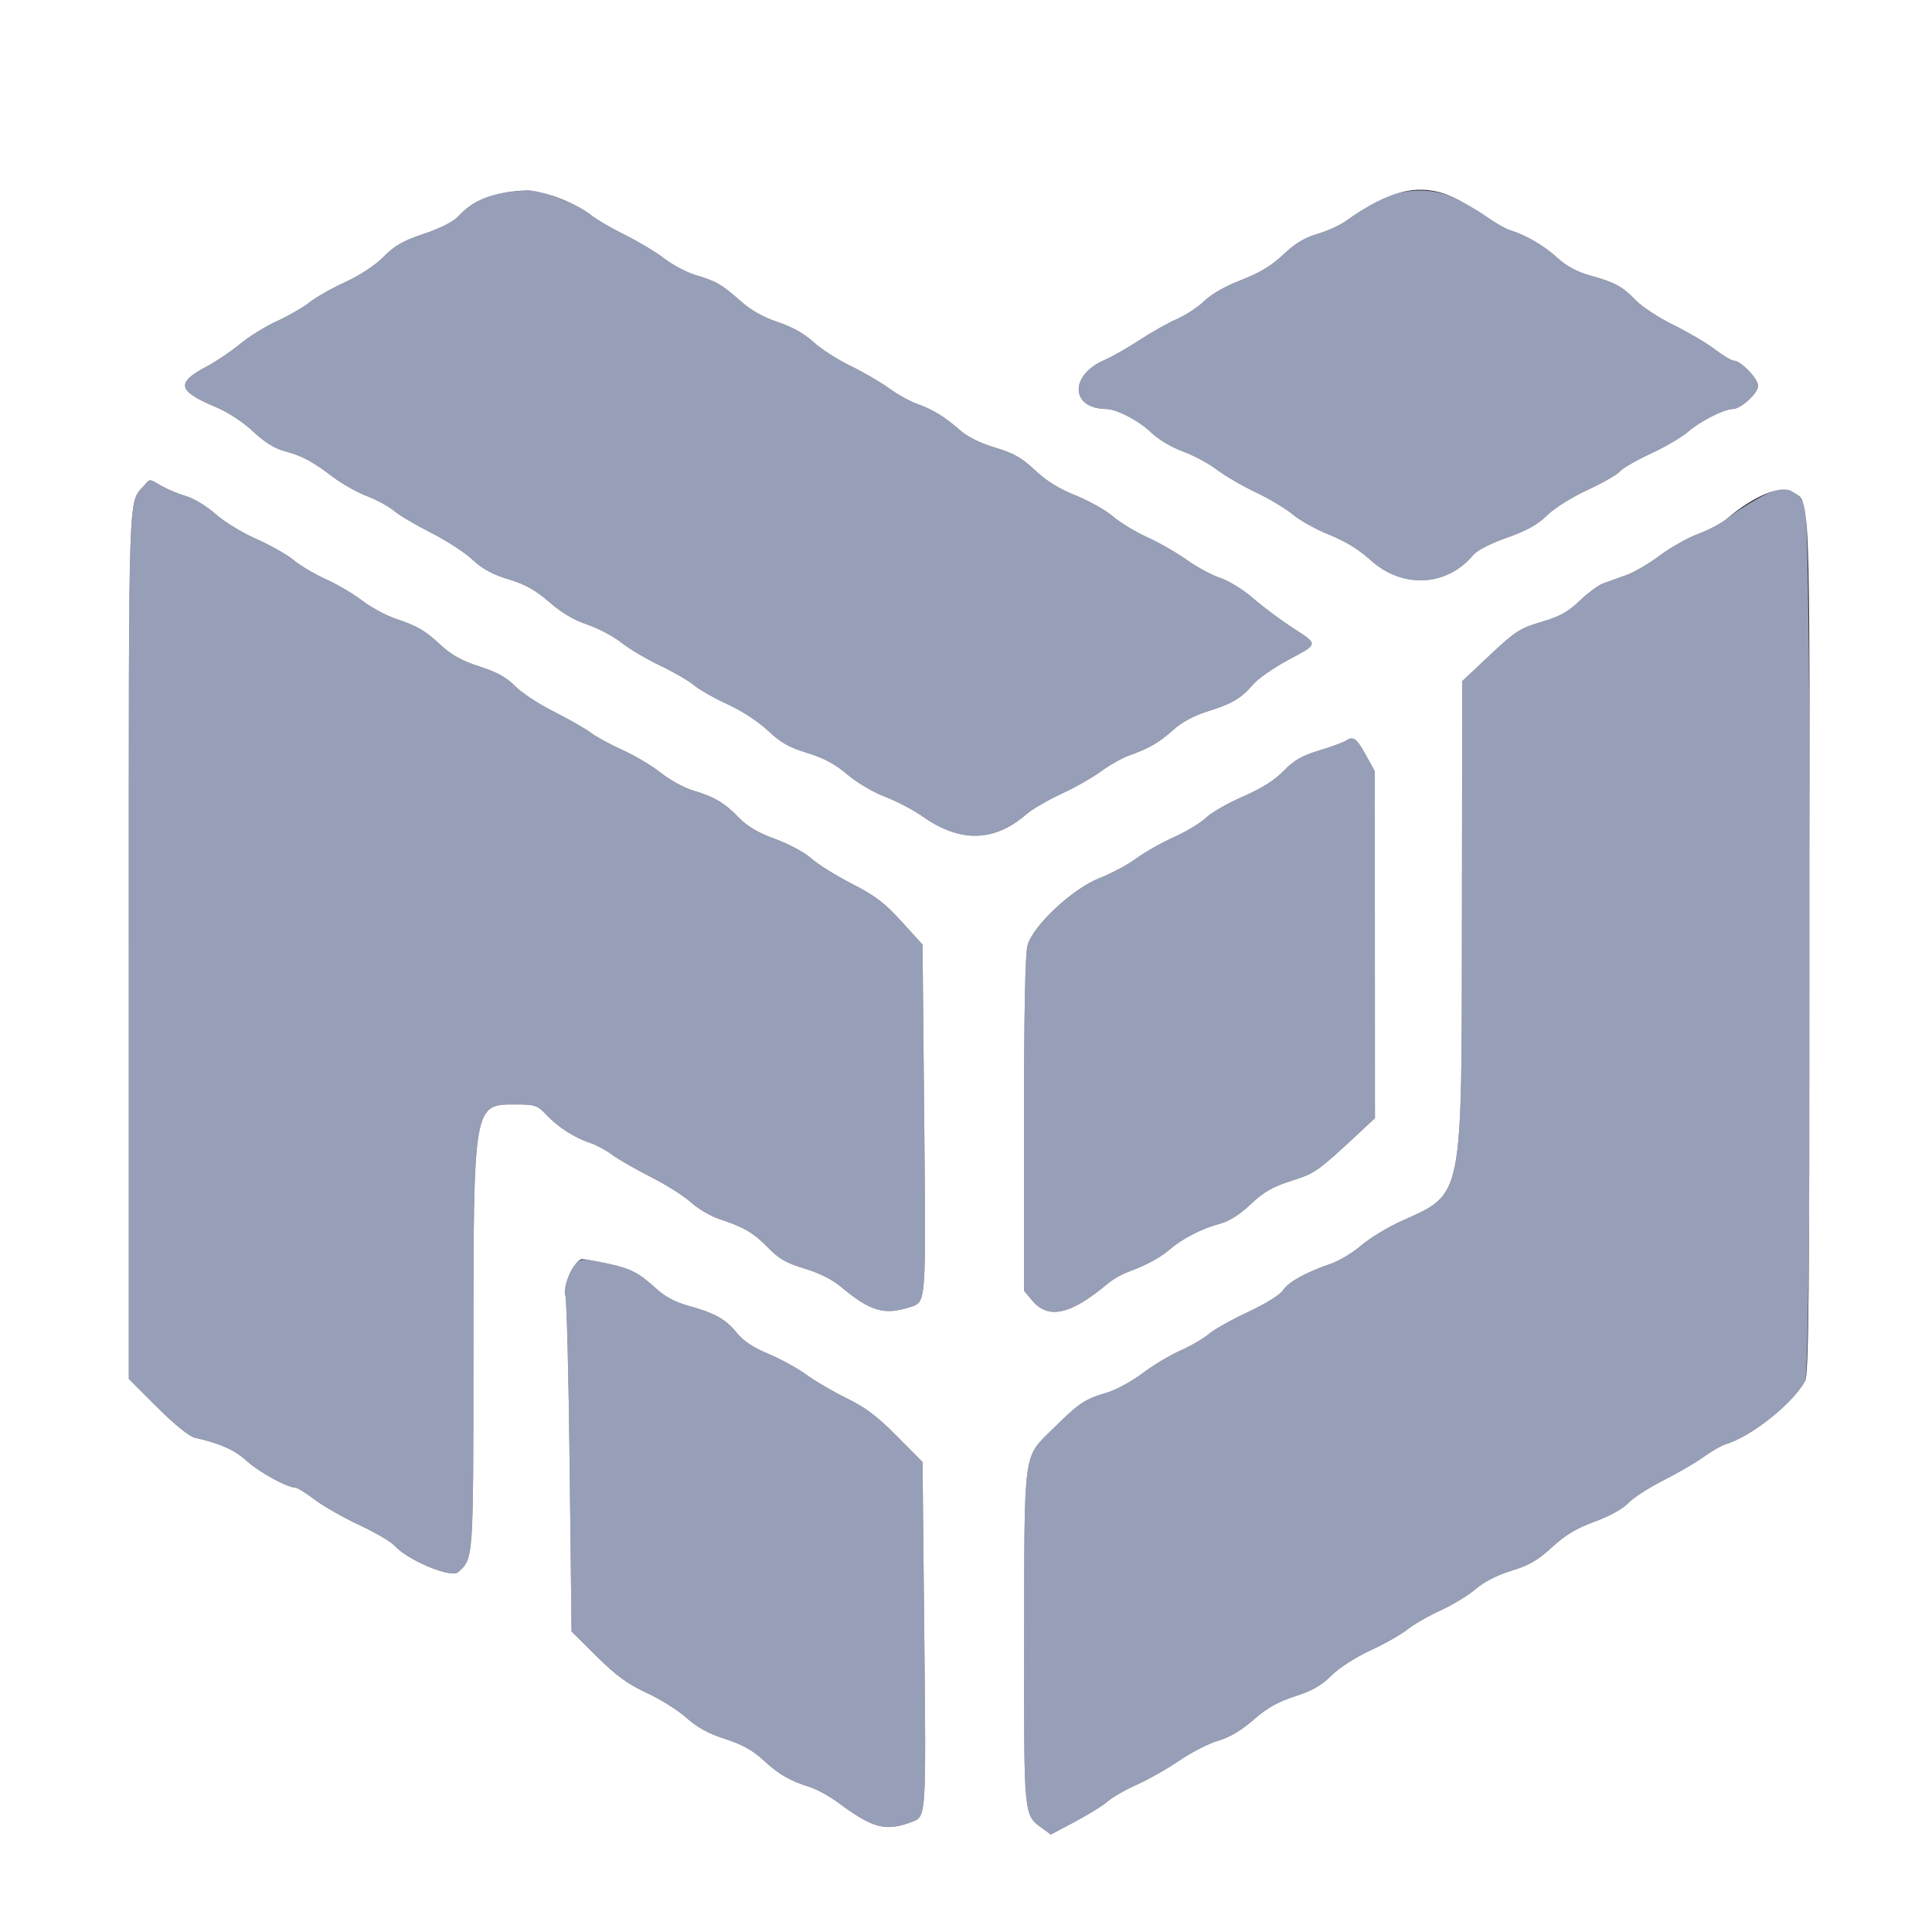 <svg xmlns="http://www.w3.org/2000/svg" xmlns:xlink="http://www.w3.org/1999/xlink" id="svg" version="1.1" viewBox="80 72 240 240"><rect x="80" y="72" width="240" height="240" fill="#333333" stroke="none"/><g id="svgg"><path id="path0" d="M142.397 95.961 C 140.433 96.238,138.327 97.374,136.837 98.961 C 136.275 99.558,134.560 100.412,132.643 101.049 C 130.077 101.901,129.034 102.496,127.648 103.897 C 126.579 104.977,124.734 106.197,122.916 107.026 C 121.277 107.773,119.275 108.906,118.468 109.544 C 117.660 110.182,115.830 111.239,114.400 111.892 C 112.970 112.545,110.913 113.818,109.829 114.722 C 108.745 115.625,106.829 116.913,105.571 117.583 C 101.832 119.576,102.077 120.577,106.791 122.564 C 108.343 123.218,110.205 124.434,111.435 125.597 C 112.775 126.865,114.097 127.703,115.244 128.011 C 117.519 128.623,118.769 129.284,121.317 131.222 C 122.463 132.094,124.374 133.173,125.564 133.622 C 126.754 134.070,128.268 134.891,128.928 135.447 C 129.588 136.002,131.675 137.238,133.564 138.194 C 135.454 139.150,137.760 140.648,138.688 141.523 C 139.905 142.671,141.155 143.351,143.172 143.964 C 145.272 144.602,146.531 145.306,148.225 146.788 C 149.726 148.101,151.304 149.037,152.940 149.585 C 154.293 150.037,156.202 151.045,157.183 151.825 C 158.164 152.605,160.324 153.886,161.983 154.672 C 163.642 155.459,165.540 156.558,166.200 157.115 C 166.860 157.672,168.749 158.745,170.398 159.499 C 172.145 160.297,174.233 161.661,175.402 162.766 C 176.970 164.249,178.035 164.854,180.274 165.534 C 182.331 166.159,183.732 166.909,185.234 168.192 C 186.409 169.195,188.483 170.421,189.964 170.987 C 191.414 171.542,193.478 172.621,194.552 173.384 C 199.218 176.705,203.499 176.629,207.500 173.153 C 208.215 172.532,210.164 171.394,211.830 170.624 C 213.496 169.855,215.727 168.588,216.787 167.810 C 217.847 167.031,219.433 166.141,220.312 165.831 C 222.730 164.978,224.041 164.212,225.800 162.625 C 226.812 161.712,228.353 160.886,229.995 160.375 C 233.052 159.424,234.222 158.732,235.662 157.023 C 236.246 156.330,238.181 154.979,239.962 154.021 C 243.861 151.922,243.836 152.108,240.513 149.947 C 239.035 148.986,236.857 147.353,235.672 146.318 C 234.487 145.284,232.653 144.150,231.597 143.799 C 230.540 143.448,228.663 142.436,227.426 141.550 C 226.189 140.664,223.977 139.395,222.512 138.731 C 221.046 138.066,219.116 136.894,218.223 136.127 C 217.331 135.359,215.256 134.195,213.613 133.541 C 211.569 132.727,209.979 131.739,208.574 130.411 C 206.941 128.867,205.932 128.295,203.635 127.610 C 201.818 127.069,200.201 126.271,199.274 125.457 C 197.329 123.750,195.892 122.867,193.929 122.175 C 193.041 121.862,191.479 120.993,190.457 120.244 C 189.436 119.496,187.276 118.240,185.657 117.453 C 184.038 116.666,181.954 115.322,181.026 114.467 C 179.922 113.449,178.403 112.600,176.632 112.011 C 174.815 111.406,173.282 110.539,171.969 109.372 C 169.659 107.321,168.977 106.928,166.385 106.159 C 165.312 105.840,163.571 104.917,162.517 104.107 C 161.463 103.298,159.228 101.960,157.550 101.135 C 155.873 100.309,153.955 99.174,153.288 98.613 C 151.749 97.318,147.180 95.584,145.491 95.653 C 144.781 95.683,143.388 95.821,142.397 95.961 M253.559 95.973 C 252.156 96.248,250.020 97.413,247.225 99.429 C 246.469 99.975,244.859 100.709,243.647 101.062 C 242.070 101.520,240.865 102.249,239.408 103.628 C 237.948 105.009,236.478 105.898,234.208 106.772 C 232.278 107.515,230.489 108.530,229.622 109.375 C 228.840 110.137,227.300 111.152,226.200 111.631 C 225.100 112.110,223.016 113.281,221.570 114.235 C 220.123 115.188,218.143 116.314,217.170 116.736 C 212.827 118.620,212.983 122.751,217.400 122.807 C 218.744 122.825,221.518 124.282,223.062 125.782 C 223.888 126.584,225.577 127.586,226.939 128.083 C 228.266 128.567,230.169 129.586,231.168 130.349 C 232.167 131.112,234.346 132.380,236.010 133.168 C 237.673 133.955,239.747 135.198,240.617 135.929 C 241.488 136.660,243.531 137.791,245.157 138.441 C 247.090 139.215,248.846 140.293,250.227 141.555 C 254.170 145.158,259.725 144.896,263.000 140.952 C 263.481 140.373,265.148 139.514,267.178 138.801 C 269.646 137.933,270.993 137.185,272.178 136.025 C 273.104 135.118,275.265 133.760,277.216 132.860 C 279.095 131.994,280.895 130.964,281.216 130.574 C 281.537 130.183,283.268 129.183,285.063 128.352 C 286.857 127.521,288.949 126.293,289.712 125.624 C 291.187 124.329,294.159 122.823,295.269 122.809 C 296.277 122.796,298.400 120.840,298.400 119.925 C 298.400 119.047,296.235 116.800,295.388 116.800 C 295.098 116.800,294.023 116.160,292.998 115.378 C 291.974 114.596,289.669 113.239,287.876 112.363 C 286.084 111.487,283.972 110.102,283.183 109.285 C 281.511 107.553,280.636 107.081,277.469 106.205 C 275.905 105.772,274.589 105.057,273.469 104.032 C 271.815 102.517,269.526 101.180,267.600 100.603 C 267.050 100.438,265.711 99.671,264.625 98.899 C 260.394 95.889,257.674 95.170,253.559 95.973 M97.910 132.300 C 95.893 134.601,96.000 131.404,96.000 189.428 L 96.000 243.297 99.539 246.825 C 101.741 249.021,103.516 250.452,104.239 250.613 C 107.296 251.293,109.198 252.142,110.632 253.467 C 112.117 254.838,115.653 256.788,116.669 256.796 C 116.928 256.798,118.008 257.463,119.069 258.274 C 120.131 259.085,122.620 260.505,124.600 261.431 C 126.580 262.356,128.559 263.511,128.998 263.997 C 130.668 265.844,136.043 268.085,136.914 267.297 C 138.826 265.566,138.800 265.950,138.806 240.120 C 138.813 209.098,138.796 209.200,143.987 209.200 C 146.450 209.200,146.739 209.294,147.825 210.445 C 149.282 211.990,151.353 213.330,153.235 213.948 C 154.025 214.207,155.285 214.880,156.035 215.443 C 156.786 216.005,158.957 217.254,160.860 218.217 C 162.764 219.180,165.014 220.605,165.860 221.383 C 166.707 222.161,168.300 223.092,169.400 223.453 C 172.429 224.446,173.626 225.153,175.448 227.028 C 176.756 228.374,177.714 228.919,179.929 229.579 C 181.657 230.093,183.373 230.942,184.368 231.773 C 188.142 234.926,189.812 235.420,193.103 234.357 C 195.064 233.724,195.034 234.131,194.809 210.971 L 194.600 189.342 192.000 186.477 C 189.906 184.168,188.703 183.255,185.818 181.778 C 183.847 180.769,181.585 179.357,180.791 178.640 C 179.990 177.916,177.998 176.843,176.318 176.230 C 174.159 175.443,172.846 174.667,171.745 173.530 C 169.990 171.717,168.714 170.969,166.001 170.163 C 164.958 169.853,163.203 168.883,162.102 168.006 C 161.001 167.129,158.863 165.856,157.352 165.178 C 155.841 164.500,154.061 163.531,153.398 163.025 C 152.734 162.519,150.663 161.337,148.796 160.398 C 146.928 159.459,144.757 158.028,143.972 157.218 C 142.930 156.145,141.738 155.488,139.571 154.793 C 137.424 154.103,136.101 153.378,134.800 152.175 C 132.746 150.277,131.957 149.817,129.019 148.806 C 127.862 148.408,126.034 147.408,124.958 146.584 C 123.881 145.759,121.868 144.575,120.485 143.952 C 119.102 143.329,117.302 142.262,116.485 141.580 C 115.668 140.898,113.576 139.713,111.835 138.948 C 110.094 138.183,107.817 136.790,106.775 135.854 C 105.728 134.912,104.104 133.923,103.141 133.641 C 102.183 133.361,100.805 132.787,100.077 132.366 C 98.481 131.442,98.658 131.447,97.910 132.300 M298.370 133.931 C 296.924 134.739,295.195 135.861,294.528 136.425 C 293.862 136.989,292.255 137.842,290.958 138.321 C 289.661 138.800,287.521 140.006,286.202 141.000 C 284.883 141.995,282.993 143.096,282.002 143.448 C 281.011 143.799,279.722 144.262,279.137 144.477 C 278.552 144.691,277.244 145.661,276.230 146.633 C 274.789 148.014,273.751 148.586,271.467 149.258 C 268.826 150.035,268.219 150.426,265.096 153.365 L 261.644 156.613 261.608 185.607 C 261.563 221.609,261.856 220.148,253.976 223.734 C 252.313 224.491,250.119 225.831,249.101 226.713 C 248.083 227.594,246.384 228.616,245.325 228.984 C 242.135 230.094,240.065 231.241,239.389 232.273 C 239.014 232.845,237.224 233.959,235.074 234.960 C 233.053 235.901,230.849 237.136,230.176 237.706 C 229.503 238.276,227.911 239.203,226.638 239.766 C 225.365 240.329,223.246 241.599,221.930 242.589 C 220.614 243.578,218.665 244.647,217.600 244.963 C 214.733 245.814,214.084 246.245,210.838 249.452 C 207.047 253.198,207.253 251.674,207.224 276.120 C 207.198 297.793,207.163 297.432,209.458 299.104 L 210.539 299.892 213.570 298.284 C 215.236 297.400,217.050 296.272,217.600 295.777 C 218.150 295.282,219.790 294.342,221.244 293.689 C 222.698 293.036,225.087 291.680,226.553 290.676 C 228.018 289.673,230.170 288.575,231.335 288.236 C 232.752 287.824,234.202 286.965,235.721 285.635 C 237.396 284.170,238.743 283.407,240.863 282.725 C 243.002 282.036,244.158 281.378,245.387 280.150 C 246.351 279.186,248.361 277.889,250.219 277.032 C 251.968 276.226,254.046 275.048,254.835 274.416 C 255.624 273.784,257.476 272.720,258.950 272.052 C 260.424 271.383,262.384 270.191,263.306 269.402 C 264.370 268.491,265.995 267.660,267.759 267.124 C 269.935 266.463,271.025 265.832,272.790 264.210 C 274.454 262.680,275.837 261.849,278.085 261.029 C 279.935 260.354,281.573 259.449,282.264 258.721 C 282.889 258.062,284.840 256.799,286.600 255.914 C 288.360 255.029,290.610 253.719,291.600 253.003 C 292.590 252.287,293.850 251.565,294.400 251.399 C 297.584 250.436,302.679 246.375,304.243 243.553 C 305.070 242.061,305.048 136.440,304.220 134.840 C 302.854 132.198,301.773 132.030,298.370 133.931 M247.200 164.007 C 246.870 164.224,245.365 164.775,243.856 165.231 C 241.729 165.874,240.737 166.446,239.446 167.774 C 238.315 168.937,236.697 169.957,234.401 170.952 C 232.542 171.757,230.476 172.942,229.811 173.584 C 229.145 174.226,227.358 175.307,225.839 175.986 C 224.321 176.665,222.206 177.862,221.139 178.645 C 220.073 179.428,218.034 180.519,216.610 181.069 C 213.285 182.354,208.320 186.983,207.640 189.431 C 207.352 190.469,207.204 197.997,207.202 211.669 L 207.200 232.339 208.243 233.578 C 210.235 235.945,213.021 235.315,217.602 231.459 C 218.203 230.954,219.303 230.316,220.047 230.041 C 222.409 229.168,224.142 228.231,225.389 227.154 C 226.918 225.833,229.300 224.619,231.559 224.011 C 232.704 223.703,234.027 222.863,235.372 221.591 C 236.984 220.067,238.080 219.436,240.416 218.689 C 243.423 217.727,243.623 217.585,249.030 212.553 L 250.800 210.905 250.791 189.353 L 250.781 167.800 249.691 165.827 C 248.508 163.688,248.119 163.404,247.200 164.007 M150.793 230.215 C 150.191 231.458,150.013 232.308,150.227 232.915 C 150.398 233.402,150.643 242.996,150.769 254.235 L 151.000 274.671 154.140 277.780 C 156.561 280.176,157.982 281.213,160.340 282.301 C 162.023 283.077,164.246 284.472,165.280 285.400 C 166.611 286.594,168.014 287.361,170.080 288.024 C 172.180 288.698,173.505 289.429,174.800 290.628 C 176.739 292.424,178.088 293.207,180.600 293.995 C 181.480 294.272,183.106 295.172,184.214 295.997 C 188.438 299.141,190.039 299.548,193.315 298.311 C 195.058 297.653,195.049 297.797,194.818 275.109 L 194.600 253.618 191.400 250.388 C 188.977 247.943,187.472 246.806,185.200 245.705 C 183.550 244.905,181.300 243.593,180.200 242.788 C 179.100 241.983,176.965 240.811,175.455 240.183 C 173.575 239.401,172.338 238.578,171.527 237.569 C 170.165 235.875,168.753 235.088,165.469 234.194 C 163.898 233.766,162.595 233.064,161.469 232.037 C 159.326 230.081,158.338 229.577,155.400 228.945 C 151.858 228.182,151.764 228.208,150.793 230.215 " stroke="none" fill="#969eb8" fill-rule="evenodd"></path><path id="path1" d="M0.000 200.000 L 0.000 400.000 200.000 400.000 L 400.000 400.000 400.000 200.000 L 400.000 0.000 200.000 0.000 L 0.000 0.000 0.000 200.000 M149.429 96.596 C 150.885 97.144,152.621 98.052,153.288 98.613 C 153.955 99.174,155.873 100.309,157.550 101.135 C 159.228 101.960,161.463 103.298,162.517 104.107 C 163.571 104.917,165.312 105.840,166.385 106.159 C 168.977 106.928,169.659 107.321,171.969 109.372 C 173.282 110.539,174.815 111.406,176.632 112.011 C 178.403 112.600,179.922 113.449,181.026 114.467 C 181.954 115.322,184.038 116.666,185.657 117.453 C 187.276 118.240,189.436 119.496,190.457 120.244 C 191.479 120.993,193.041 121.862,193.929 122.175 C 195.892 122.867,197.329 123.750,199.274 125.457 C 200.201 126.271,201.818 127.069,203.635 127.610 C 205.932 128.295,206.941 128.867,208.574 130.411 C 209.979 131.739,211.569 132.727,213.613 133.541 C 215.256 134.195,217.331 135.359,218.223 136.127 C 219.116 136.894,221.046 138.066,222.512 138.731 C 223.977 139.395,226.189 140.664,227.426 141.550 C 228.663 142.436,230.540 143.448,231.597 143.799 C 232.653 144.150,234.487 145.284,235.672 146.318 C 236.857 147.353,239.035 148.986,240.513 149.947 C 243.836 152.108,243.861 151.922,239.962 154.021 C 238.181 154.979,236.246 156.330,235.662 157.023 C 234.222 158.732,233.052 159.424,229.995 160.375 C 228.353 160.886,226.812 161.712,225.800 162.625 C 224.041 164.212,222.730 164.978,220.312 165.831 C 219.433 166.141,217.847 167.031,216.787 167.810 C 215.727 168.588,213.496 169.855,211.830 170.624 C 210.164 171.394,208.215 172.532,207.500 173.153 C 203.499 176.629,199.218 176.705,194.552 173.384 C 193.478 172.621,191.414 171.542,189.964 170.987 C 188.483 170.421,186.409 169.195,185.234 168.192 C 183.732 166.909,182.331 166.159,180.274 165.534 C 178.035 164.854,176.970 164.249,175.402 162.766 C 174.233 161.661,172.145 160.297,170.398 159.499 C 168.749 158.745,166.860 157.672,166.200 157.115 C 165.540 156.558,163.642 155.459,161.983 154.672 C 160.324 153.886,158.164 152.605,157.183 151.825 C 156.202 151.045,154.293 150.037,152.940 149.585 C 151.304 149.037,149.726 148.101,148.225 146.788 C 146.531 145.306,145.272 144.602,143.172 143.964 C 141.155 143.351,139.905 142.671,138.688 141.523 C 137.760 140.648,135.454 139.150,133.564 138.194 C 131.675 137.238,129.588 136.002,128.928 135.447 C 128.268 134.891,126.754 134.070,125.564 133.622 C 124.374 133.173,122.463 132.094,121.317 131.222 C 118.769 129.284,117.519 128.623,115.244 128.011 C 114.097 127.703,112.775 126.865,111.435 125.597 C 110.205 124.434,108.343 123.218,106.791 122.564 C 102.077 120.577,101.832 119.576,105.571 117.583 C 106.829 116.913,108.745 115.625,109.829 114.722 C 110.913 113.818,112.970 112.545,114.400 111.892 C 115.830 111.239,117.660 110.182,118.468 109.544 C 119.275 108.906,121.277 107.773,122.916 107.026 C 124.734 106.197,126.579 104.977,127.648 103.897 C 129.034 102.496,130.077 101.901,132.643 101.049 C 134.560 100.412,136.275 99.558,136.837 98.961 C 138.924 96.739,141.311 95.826,145.491 95.653 C 146.201 95.624,147.973 96.048,149.429 96.596 M260.625 96.551 C 261.739 97.070,263.539 98.126,264.625 98.899 C 265.711 99.671,267.050 100.438,267.600 100.603 C 269.526 101.180,271.815 102.517,273.469 104.032 C 274.589 105.057,275.905 105.772,277.469 106.205 C 280.636 107.081,281.511 107.553,283.183 109.285 C 283.972 110.102,286.084 111.487,287.876 112.363 C 289.669 113.239,291.974 114.596,292.998 115.378 C 294.023 116.160,295.098 116.800,295.388 116.800 C 296.235 116.800,298.400 119.047,298.400 119.925 C 298.400 120.840,296.277 122.796,295.269 122.809 C 294.159 122.823,291.187 124.329,289.712 125.624 C 288.949 126.293,286.857 127.521,285.063 128.352 C 283.268 129.183,281.537 130.183,281.216 130.574 C 280.895 130.964,279.095 131.994,277.216 132.860 C 275.265 133.760,273.104 135.118,272.178 136.025 C 270.993 137.185,269.646 137.933,267.178 138.801 C 265.148 139.514,263.481 140.373,263.000 140.952 C 259.725 144.896,254.170 145.158,250.227 141.555 C 248.846 140.293,247.090 139.215,245.157 138.441 C 243.531 137.791,241.488 136.660,240.617 135.929 C 239.747 135.198,237.673 133.955,236.010 133.168 C 234.346 132.380,232.167 131.112,231.168 130.349 C 230.169 129.586,228.266 128.567,226.939 128.083 C 225.577 127.586,223.888 126.584,223.062 125.782 C 221.518 124.282,218.744 122.825,217.400 122.807 C 212.983 122.751,212.827 118.620,217.170 116.736 C 218.143 116.314,220.123 115.188,221.570 114.235 C 223.016 113.281,225.100 112.110,226.200 111.631 C 227.300 111.152,228.840 110.137,229.622 109.375 C 230.489 108.530,232.278 107.515,234.208 106.772 C 236.478 105.898,237.948 105.009,239.408 103.628 C 240.865 102.249,242.070 101.520,243.647 101.062 C 244.859 100.709,246.469 99.975,247.225 99.429 C 252.715 95.468,256.537 94.647,260.625 96.551 M100.077 132.366 C 100.805 132.787,102.183 133.361,103.141 133.641 C 104.104 133.923,105.728 134.912,106.775 135.854 C 107.817 136.790,110.094 138.183,111.835 138.948 C 113.576 139.713,115.668 140.898,116.485 141.580 C 117.302 142.262,119.102 143.329,120.485 143.952 C 121.868 144.575,123.881 145.759,124.958 146.584 C 126.034 147.408,127.862 148.408,129.019 148.806 C 131.957 149.817,132.746 150.277,134.800 152.175 C 136.101 153.378,137.424 154.103,139.571 154.793 C 141.738 155.488,142.930 156.145,143.972 157.218 C 144.757 158.028,146.928 159.459,148.796 160.398 C 150.663 161.337,152.734 162.519,153.398 163.025 C 154.061 163.531,155.841 164.500,157.352 165.178 C 158.863 165.856,161.001 167.129,162.102 168.006 C 163.203 168.883,164.958 169.853,166.001 170.163 C 168.714 170.969,169.990 171.717,171.745 173.530 C 172.846 174.667,174.159 175.443,176.318 176.230 C 177.998 176.843,179.990 177.916,180.791 178.640 C 181.585 179.357,183.847 180.769,185.818 181.778 C 188.703 183.255,189.906 184.168,192.000 186.477 L 194.600 189.342 194.809 210.971 C 195.034 234.131,195.064 233.724,193.103 234.357 C 189.812 235.420,188.142 234.926,184.368 231.773 C 183.373 230.942,181.657 230.093,179.929 229.579 C 177.714 228.919,176.756 228.374,175.448 227.028 C 173.626 225.153,172.429 224.446,169.400 223.453 C 168.300 223.092,166.707 222.161,165.860 221.383 C 165.014 220.605,162.764 219.180,160.860 218.217 C 158.957 217.254,156.786 216.005,156.035 215.443 C 155.285 214.880,154.025 214.207,153.235 213.948 C 151.353 213.330,149.282 211.990,147.825 210.445 C 146.739 209.294,146.450 209.200,143.987 209.200 C 138.796 209.200,138.813 209.098,138.806 240.120 C 138.800 265.950,138.826 265.566,136.914 267.297 C 136.043 268.085,130.668 265.844,128.998 263.997 C 128.559 263.511,126.580 262.356,124.600 261.431 C 122.620 260.505,120.131 259.085,119.069 258.274 C 118.008 257.463,116.928 256.798,116.669 256.796 C 115.653 256.788,112.117 254.838,110.632 253.467 C 109.198 252.142,107.296 251.293,104.239 250.613 C 103.516 250.452,101.741 249.021,99.539 246.825 L 96.000 243.297 96.000 189.428 C 96.000 131.404,95.893 134.601,97.910 132.300 C 98.658 131.447,98.481 131.442,100.077 132.366 M302.635 133.059 C 304.924 134.559,304.801 131.360,304.786 189.280 C 304.774 232.692,304.673 242.777,304.243 243.553 C 302.679 246.375,297.584 250.436,294.400 251.399 C 293.850 251.565,292.590 252.287,291.600 253.003 C 290.610 253.719,288.360 255.029,286.600 255.914 C 284.840 256.799,282.889 258.062,282.264 258.721 C 281.573 259.449,279.935 260.354,278.085 261.029 C 275.837 261.849,274.454 262.680,272.790 264.210 C 271.025 265.832,269.935 266.463,267.759 267.124 C 265.995 267.660,264.370 268.491,263.306 269.402 C 262.384 270.191,260.424 271.383,258.950 272.052 C 257.476 272.720,255.624 273.784,254.835 274.416 C 254.046 275.048,251.968 276.226,250.219 277.032 C 248.361 277.889,246.351 279.186,245.387 280.150 C 244.158 281.378,243.002 282.036,240.863 282.725 C 238.743 283.407,237.396 284.170,235.721 285.635 C 234.202 286.965,232.752 287.824,231.335 288.236 C 230.170 288.575,228.018 289.673,226.553 290.676 C 225.087 291.680,222.698 293.036,221.244 293.689 C 219.790 294.342,218.150 295.282,217.600 295.777 C 217.050 296.272,215.236 297.400,213.570 298.284 L 210.539 299.892 209.458 299.104 C 207.163 297.432,207.198 297.793,207.224 276.120 C 207.253 251.674,207.047 253.198,210.838 249.452 C 214.084 246.245,214.733 245.814,217.600 244.963 C 218.665 244.647,220.614 243.578,221.930 242.589 C 223.246 241.599,225.365 240.329,226.638 239.766 C 227.911 239.203,229.503 238.276,230.176 237.706 C 230.849 237.136,233.053 235.901,235.074 234.960 C 237.224 233.959,239.014 232.845,239.389 232.273 C 240.065 231.241,242.135 230.094,245.325 228.984 C 246.384 228.616,248.083 227.594,249.101 226.713 C 250.119 225.831,252.313 224.491,253.976 223.734 C 261.856 220.148,261.563 221.609,261.608 185.607 L 261.644 156.613 265.096 153.365 C 268.219 150.426,268.826 150.035,271.467 149.258 C 273.751 148.586,274.789 148.014,276.230 146.633 C 277.244 145.661,278.552 144.691,279.137 144.477 C 279.722 144.262,281.011 143.799,282.002 143.448 C 282.993 143.096,284.883 141.995,286.202 141.000 C 287.521 140.006,289.661 138.800,290.958 138.321 C 292.255 137.842,293.862 136.989,294.528 136.425 C 297.877 133.593,301.287 132.177,302.635 133.059 M249.691 165.827 L 250.781 167.800 250.791 189.353 L 250.800 210.905 249.030 212.553 C 243.623 217.585,243.423 217.727,240.416 218.689 C 238.080 219.436,236.984 220.067,235.372 221.591 C 234.027 222.863,232.704 223.703,231.559 224.011 C 229.300 224.619,226.918 225.833,225.389 227.154 C 224.142 228.231,222.409 229.168,220.047 230.041 C 219.303 230.316,218.203 230.954,217.602 231.459 C 213.021 235.315,210.235 235.945,208.243 233.578 L 207.200 232.339 207.202 211.669 C 207.204 197.997,207.352 190.469,207.640 189.431 C 208.320 186.983,213.285 182.354,216.610 181.069 C 218.034 180.519,220.073 179.428,221.139 178.645 C 222.206 177.862,224.321 176.665,225.839 175.986 C 227.358 175.307,229.145 174.226,229.811 173.584 C 230.476 172.942,232.542 171.757,234.401 170.952 C 236.697 169.957,238.315 168.937,239.446 167.774 C 240.737 166.446,241.729 165.874,243.856 165.231 C 245.365 164.775,246.870 164.224,247.200 164.007 C 248.119 163.404,248.508 163.688,249.691 165.827 M155.400 228.945 C 158.338 229.577,159.326 230.081,161.469 232.037 C 162.595 233.064,163.898 233.766,165.469 234.194 C 168.753 235.088,170.165 235.875,171.527 237.569 C 172.338 238.578,173.575 239.401,175.455 240.183 C 176.965 240.811,179.100 241.983,180.200 242.788 C 181.300 243.593,183.550 244.905,185.200 245.705 C 187.472 246.806,188.977 247.943,191.400 250.388 L 194.600 253.618 194.818 275.109 C 195.049 297.797,195.058 297.653,193.315 298.311 C 190.039 299.548,188.438 299.141,184.214 295.997 C 183.106 295.172,181.480 294.272,180.600 293.995 C 178.088 293.207,176.739 292.424,174.800 290.628 C 173.505 289.429,172.180 288.698,170.080 288.024 C 168.014 287.361,166.611 286.594,165.280 285.400 C 164.246 284.472,162.023 283.077,160.340 282.301 C 157.982 281.213,156.561 280.176,154.140 277.780 L 151.000 274.671 150.769 254.235 C 150.643 242.996,150.398 233.402,150.227 232.915 C 149.818 231.757,151.395 228.394,152.336 228.414 C 152.701 228.422,154.080 228.661,155.400 228.945 " stroke="none" fill="#ffffff" fill-rule="evenodd"></path></g></svg>

